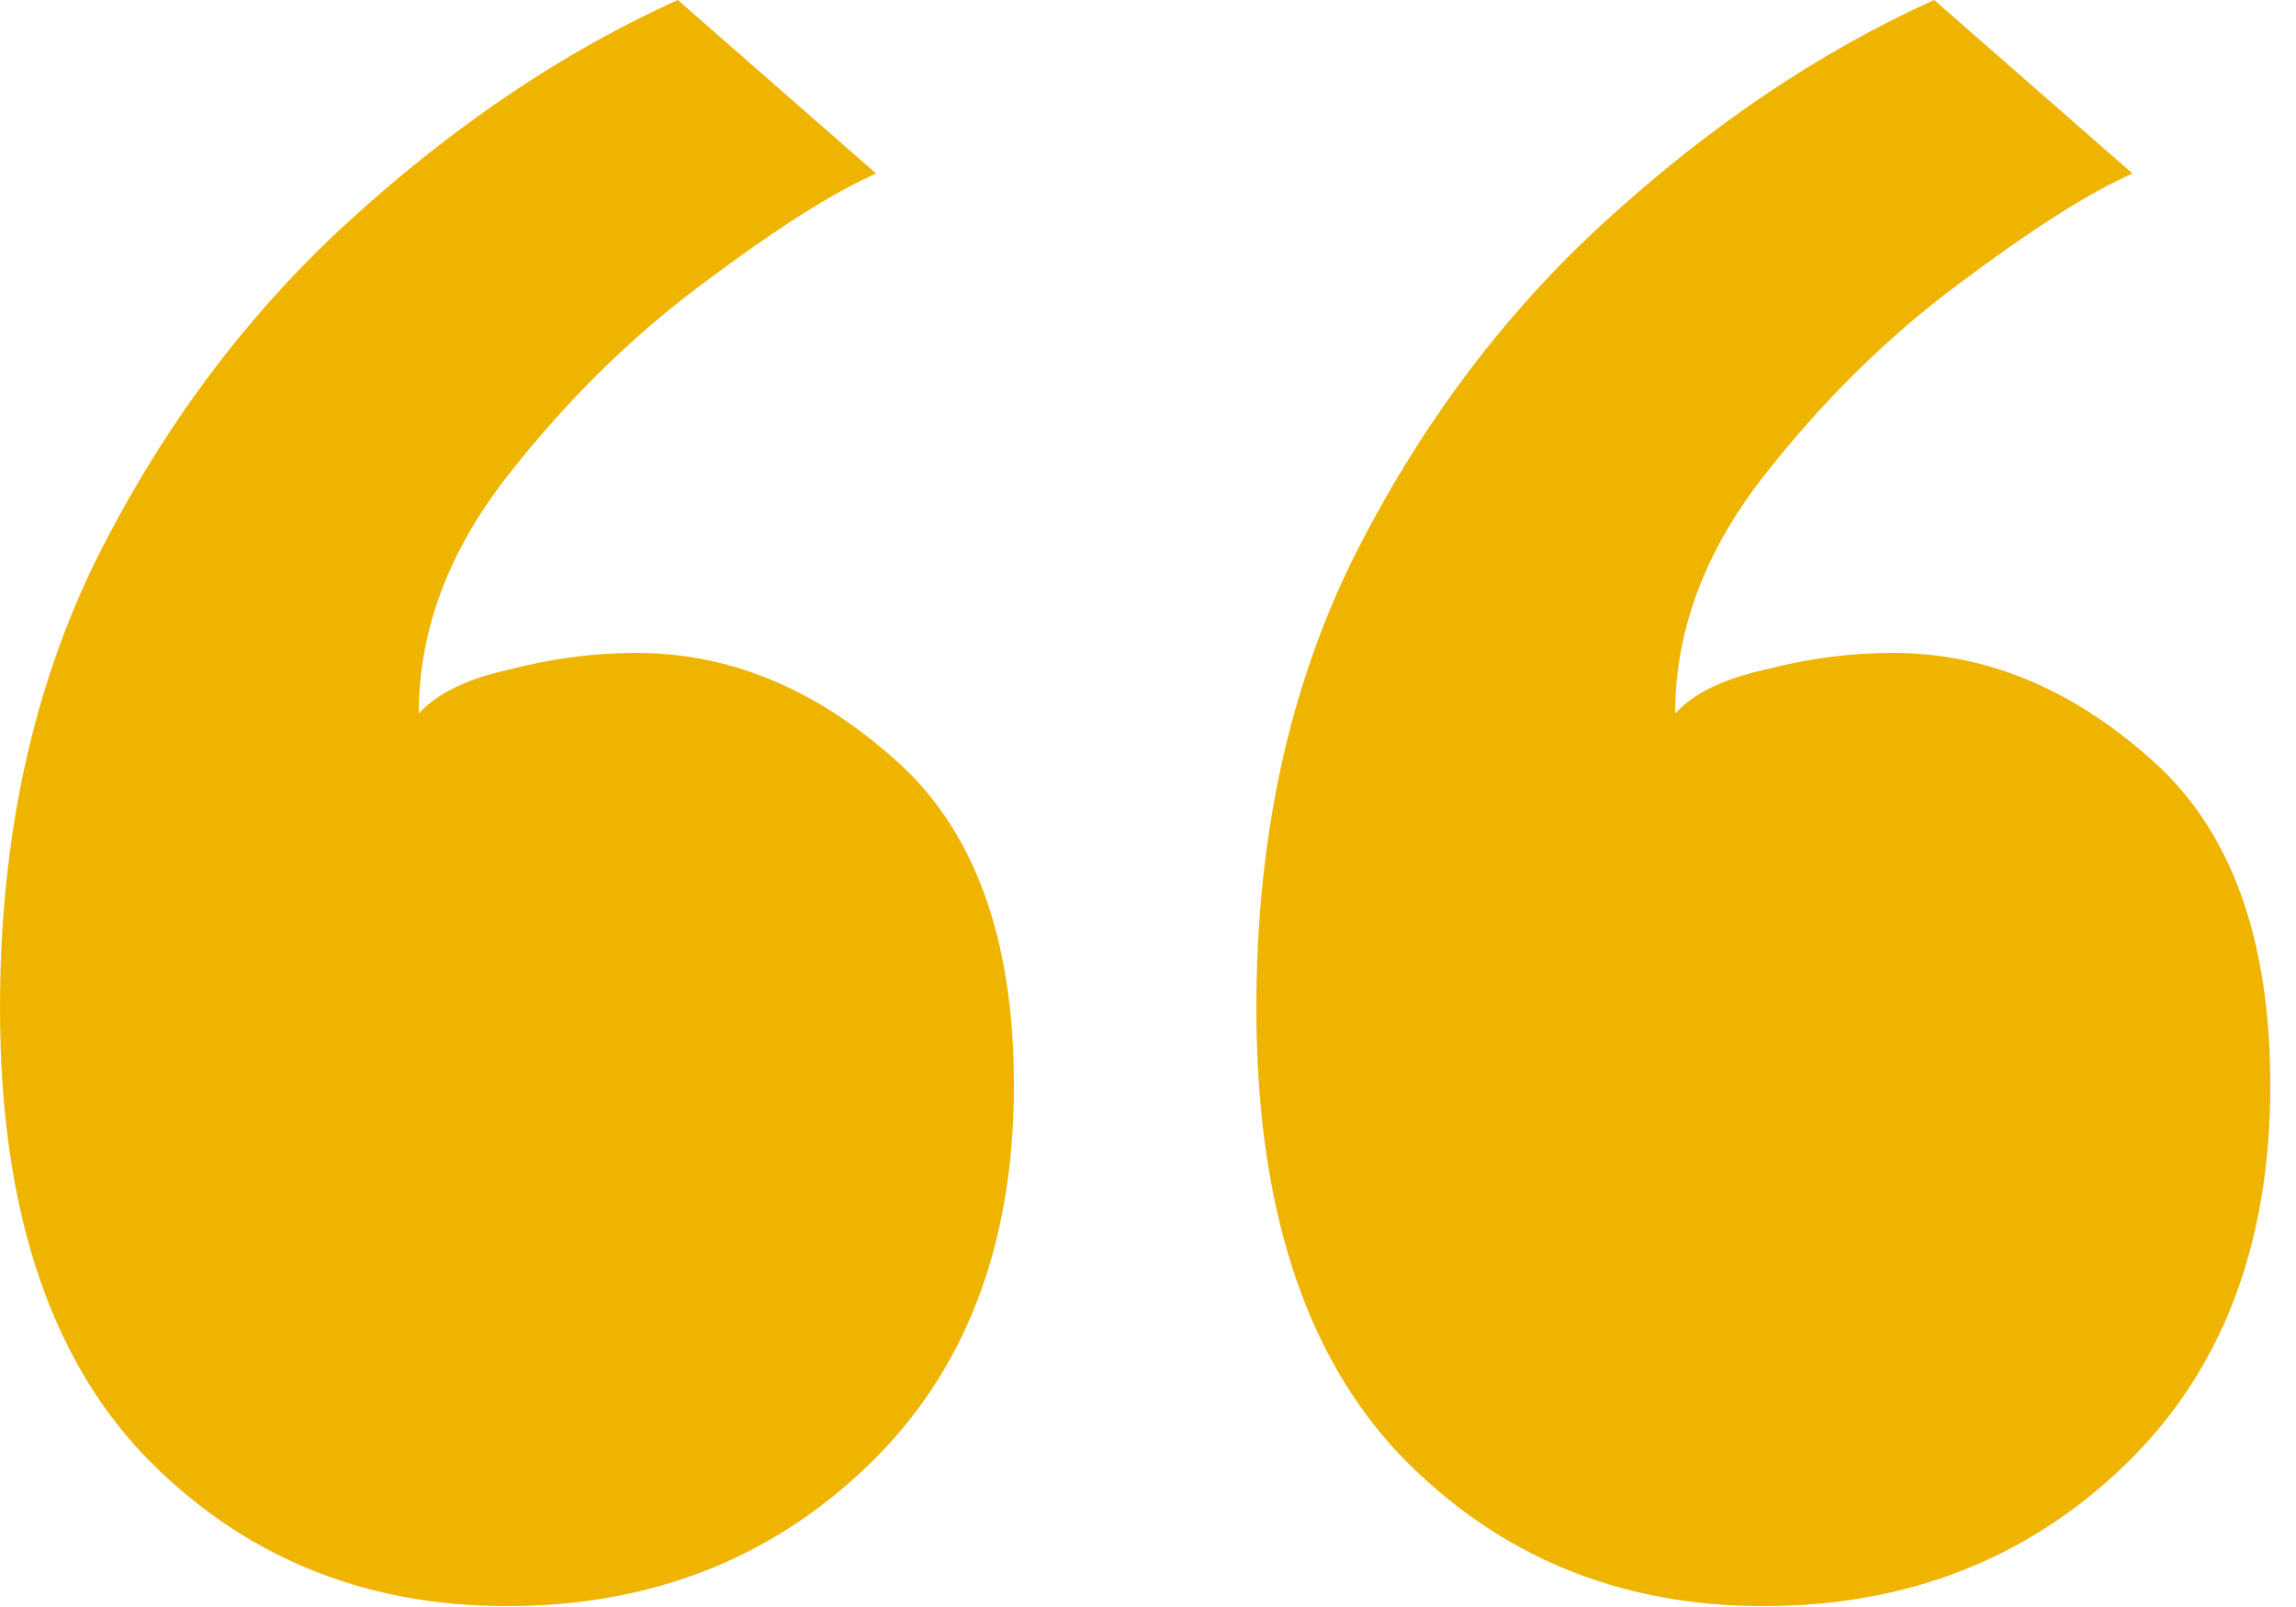 <?xml version="1.0" encoding="UTF-8"?>
<svg xmlns="http://www.w3.org/2000/svg" width="50" height="35" viewBox="0 0 50 35" fill="none">
  <path d="M38.4 34.98C35.24 34.98 32.6 33.88 30.48 31.68C28.4 29.48 27.36 26.24 27.36 21.96C27.36 18.28 28.06 15.02 29.46 12.18C30.9 9.3 32.74 6.84 34.98 4.8C37.26 2.72 39.64 1.12 42.12 0L46.44 3.78C45.52 4.18 44.26 4.98 42.66 6.18C41.1 7.34 39.68 8.74 38.4 10.38C37.12 12.02 36.48 13.74 36.48 15.54C36.88 15.1 37.54 14.78 38.46 14.58C39.38 14.34 40.3 14.22 41.22 14.22C43.22 14.22 45.08 14.98 46.8 16.5C48.56 18.02 49.44 20.4 49.44 23.64C49.44 27.12 48.38 29.88 46.26 31.92C44.14 33.96 41.52 34.98 38.4 34.98ZM11.04 34.98C7.88 34.98 5.24 33.88 3.12 31.68C1.04 29.48 0 26.24 0 21.96C0 18.28 0.7 15.02 2.1 12.18C3.54 9.3 5.38 6.84 7.62 4.8C9.9 2.72 12.28 1.12 14.76 0L19.08 3.78C18.16 4.18 16.9 4.98 15.3 6.18C13.74 7.34 12.32 8.74 11.04 10.38C9.76 12.02 9.12 13.74 9.12 15.54C9.52 15.1 10.18 14.78 11.1 14.58C12.02 14.34 12.94 14.22 13.86 14.22C15.86 14.22 17.72 14.98 19.44 16.5C21.2 18.02 22.08 20.4 22.08 23.64C22.08 27.12 21.02 29.88 18.9 31.92C16.78 33.96 14.16 34.98 11.04 34.98Z" fill="#EEB400"></path>
</svg>
